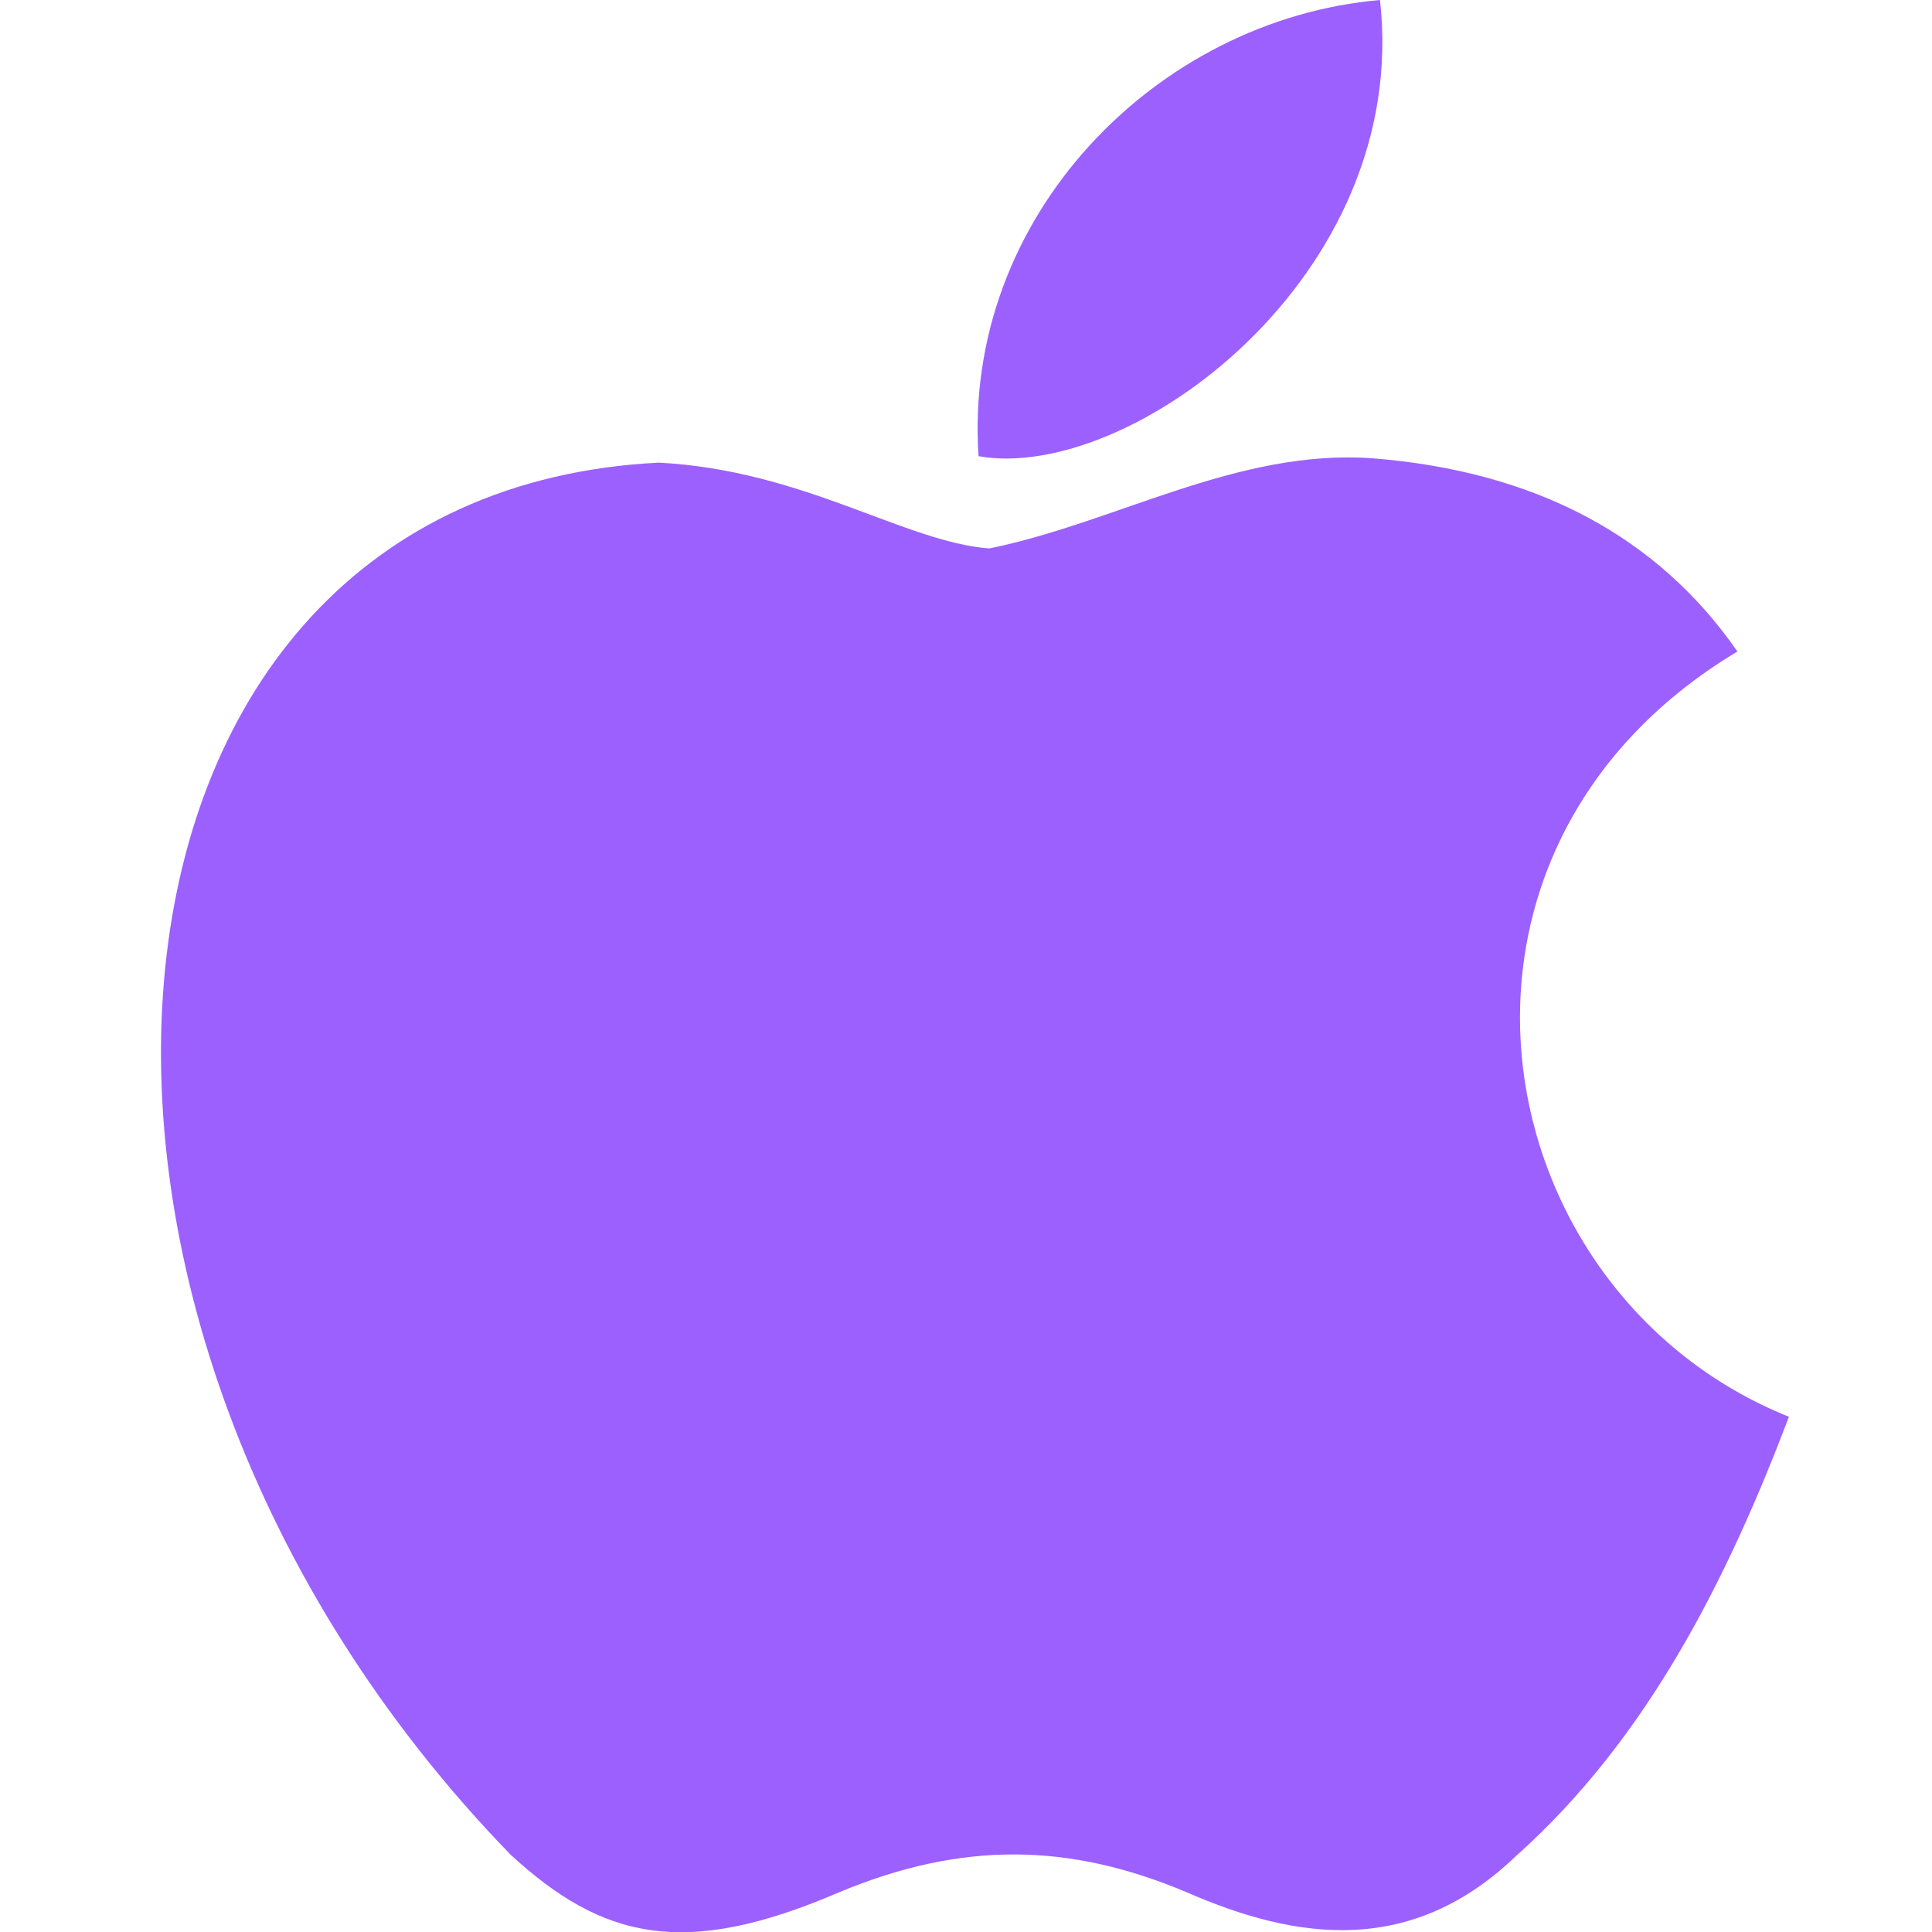 <svg width="24" height="24" viewBox="0 0 24 24" fill="none" xmlns="http://www.w3.org/2000/svg">
<path d="M18.849 23.04C17.543 24.307 16.116 24.107 14.743 23.507C13.289 22.893 11.956 22.867 10.423 23.507C8.503 24.333 7.489 24.093 6.343 23.04C-0.164 16.333 0.796 6.12 8.183 5.747C9.983 5.84 11.236 6.733 12.289 6.813C13.863 6.493 15.369 5.573 17.049 5.693C19.063 5.853 20.583 6.653 21.583 8.093C17.423 10.587 18.409 16.067 22.223 17.6C21.463 19.6 20.476 21.587 18.836 23.053L18.849 23.04ZM12.156 5.667C11.956 2.693 14.369 0.24 17.143 0C17.529 3.44 14.023 6 12.156 5.667Z" fill="#9C60FF"/>
</svg>
